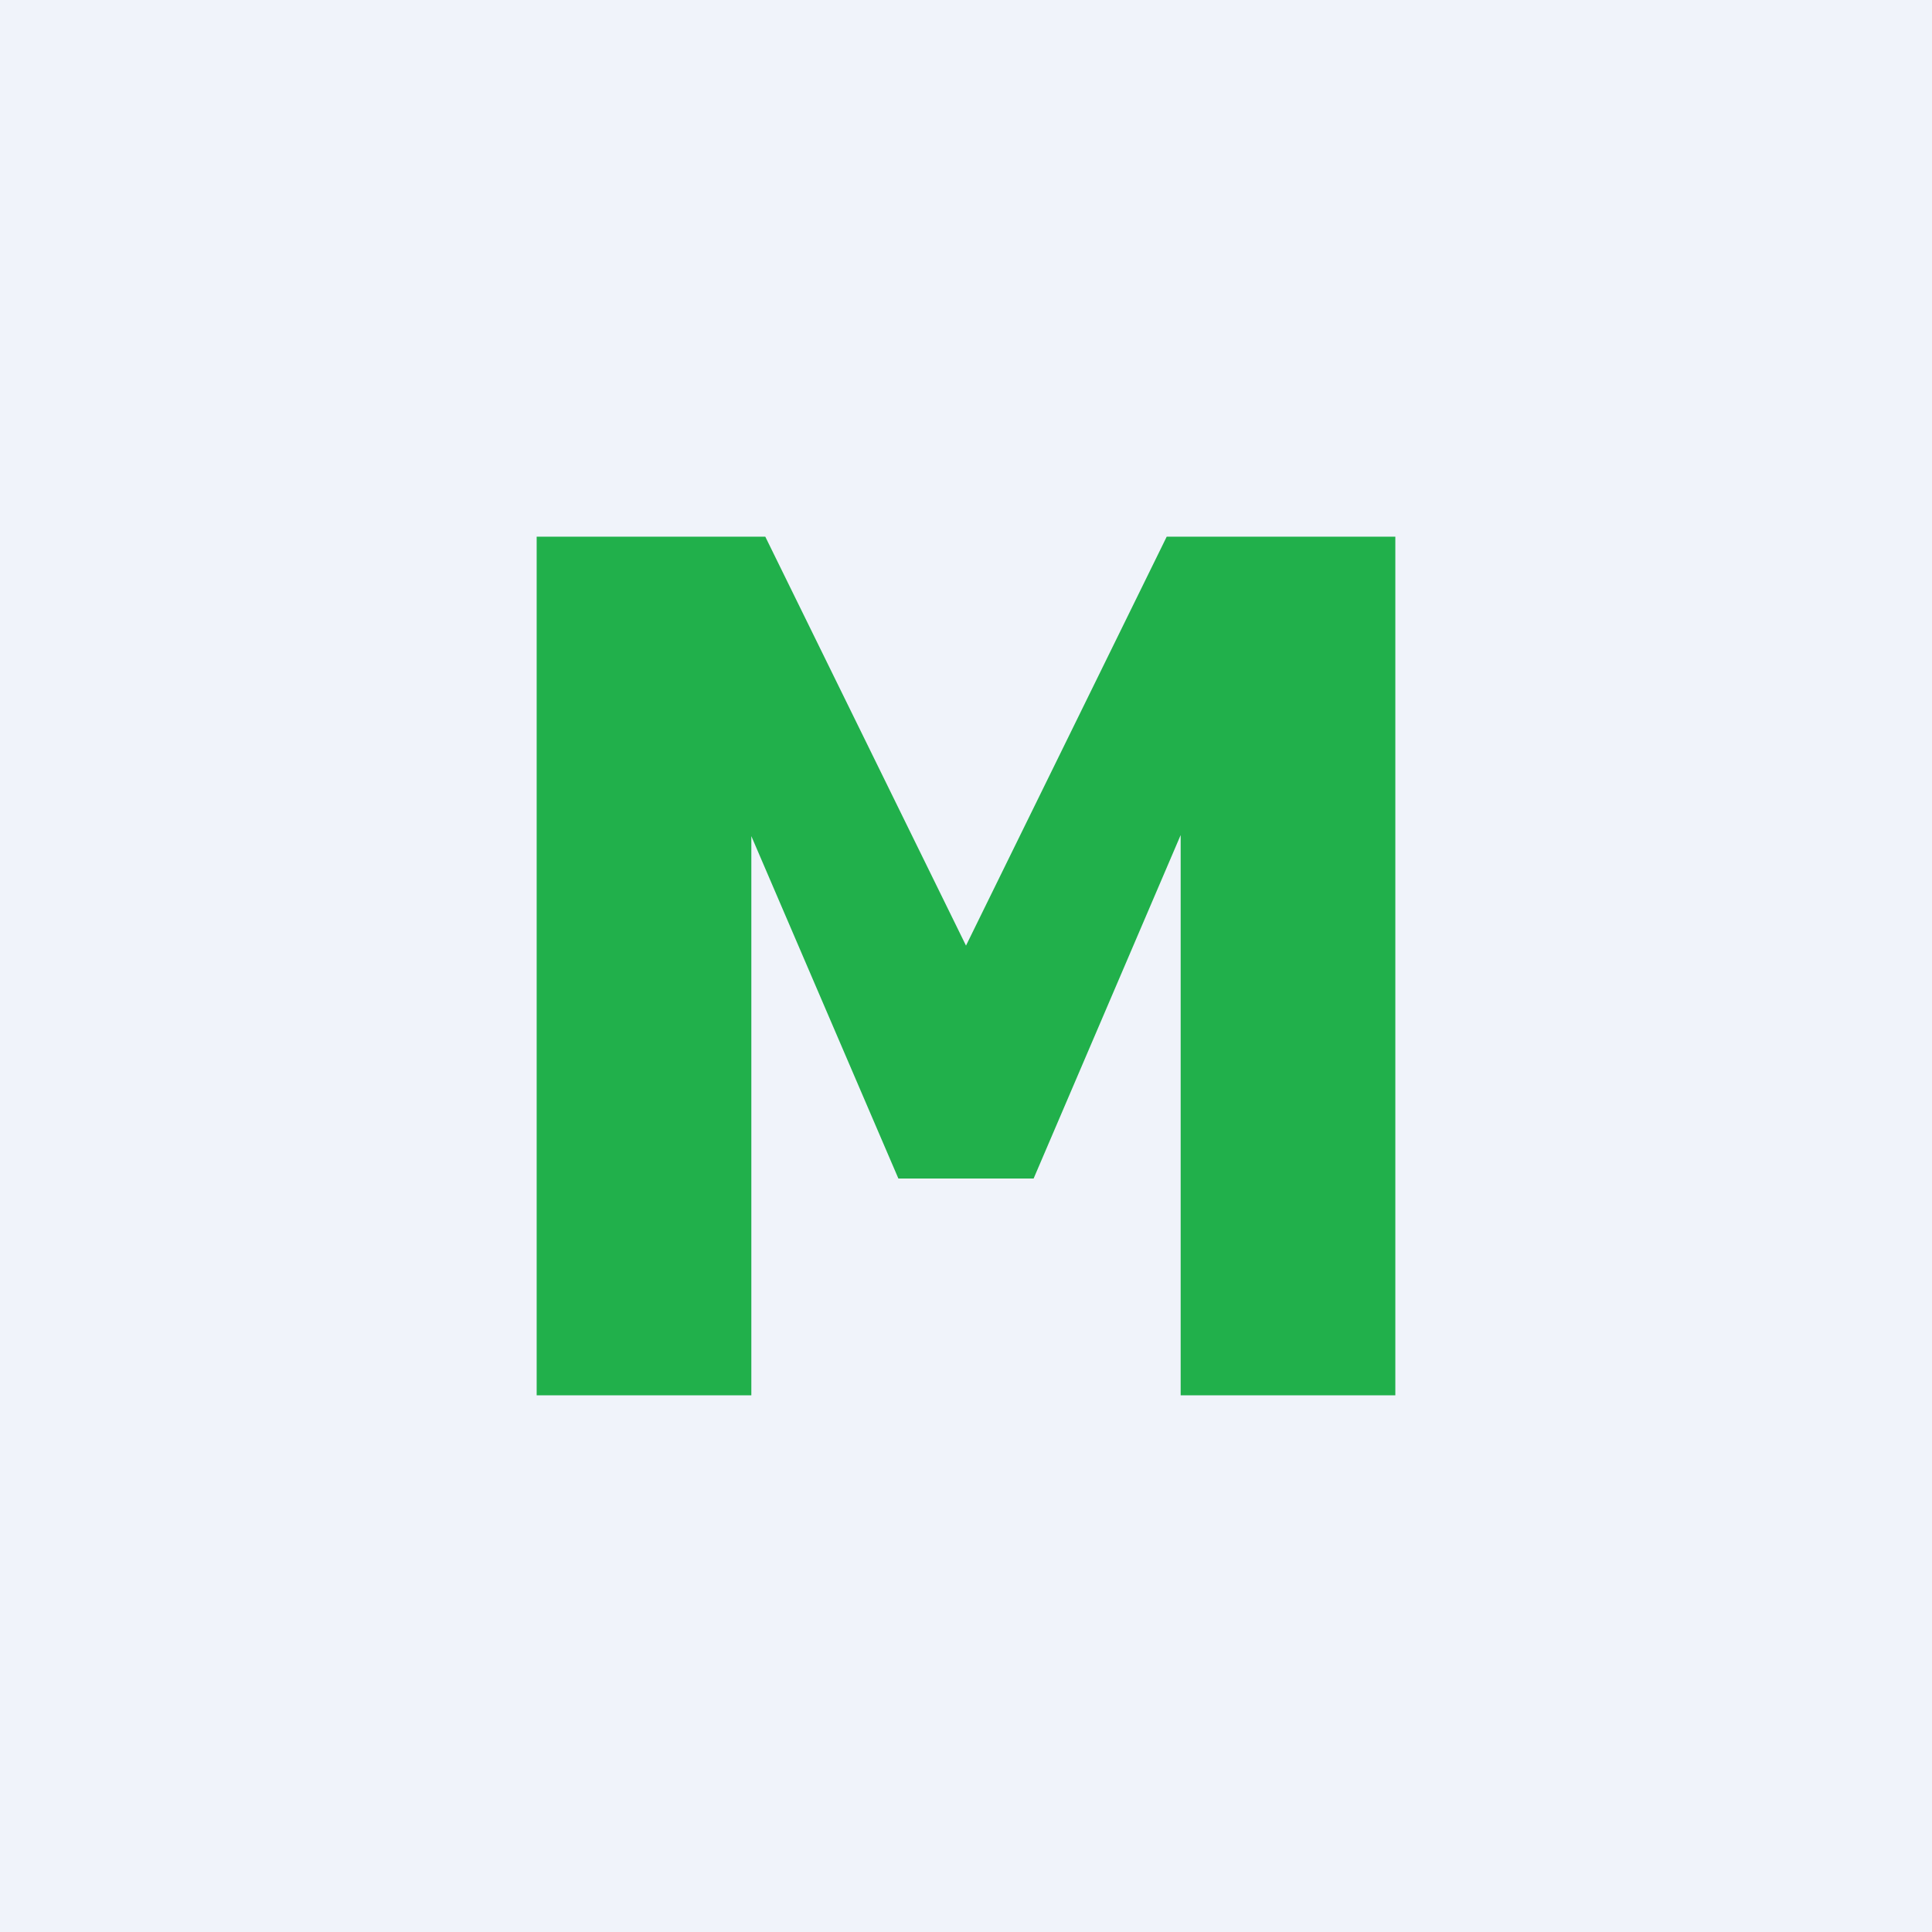 <!-- by TradingView --><svg width="18" height="18" viewBox="0 0 18 18" xmlns="http://www.w3.org/2000/svg"><path fill="#F0F3FA" d="M0 0h18v18H0z"/><path d="M5 13V5h2.13L9 8.81 10.87 5H13v8h-2V7.78l-1.37 3.2H8.37L7 7.79V13H5Z" fill="#21B04B"/></svg>